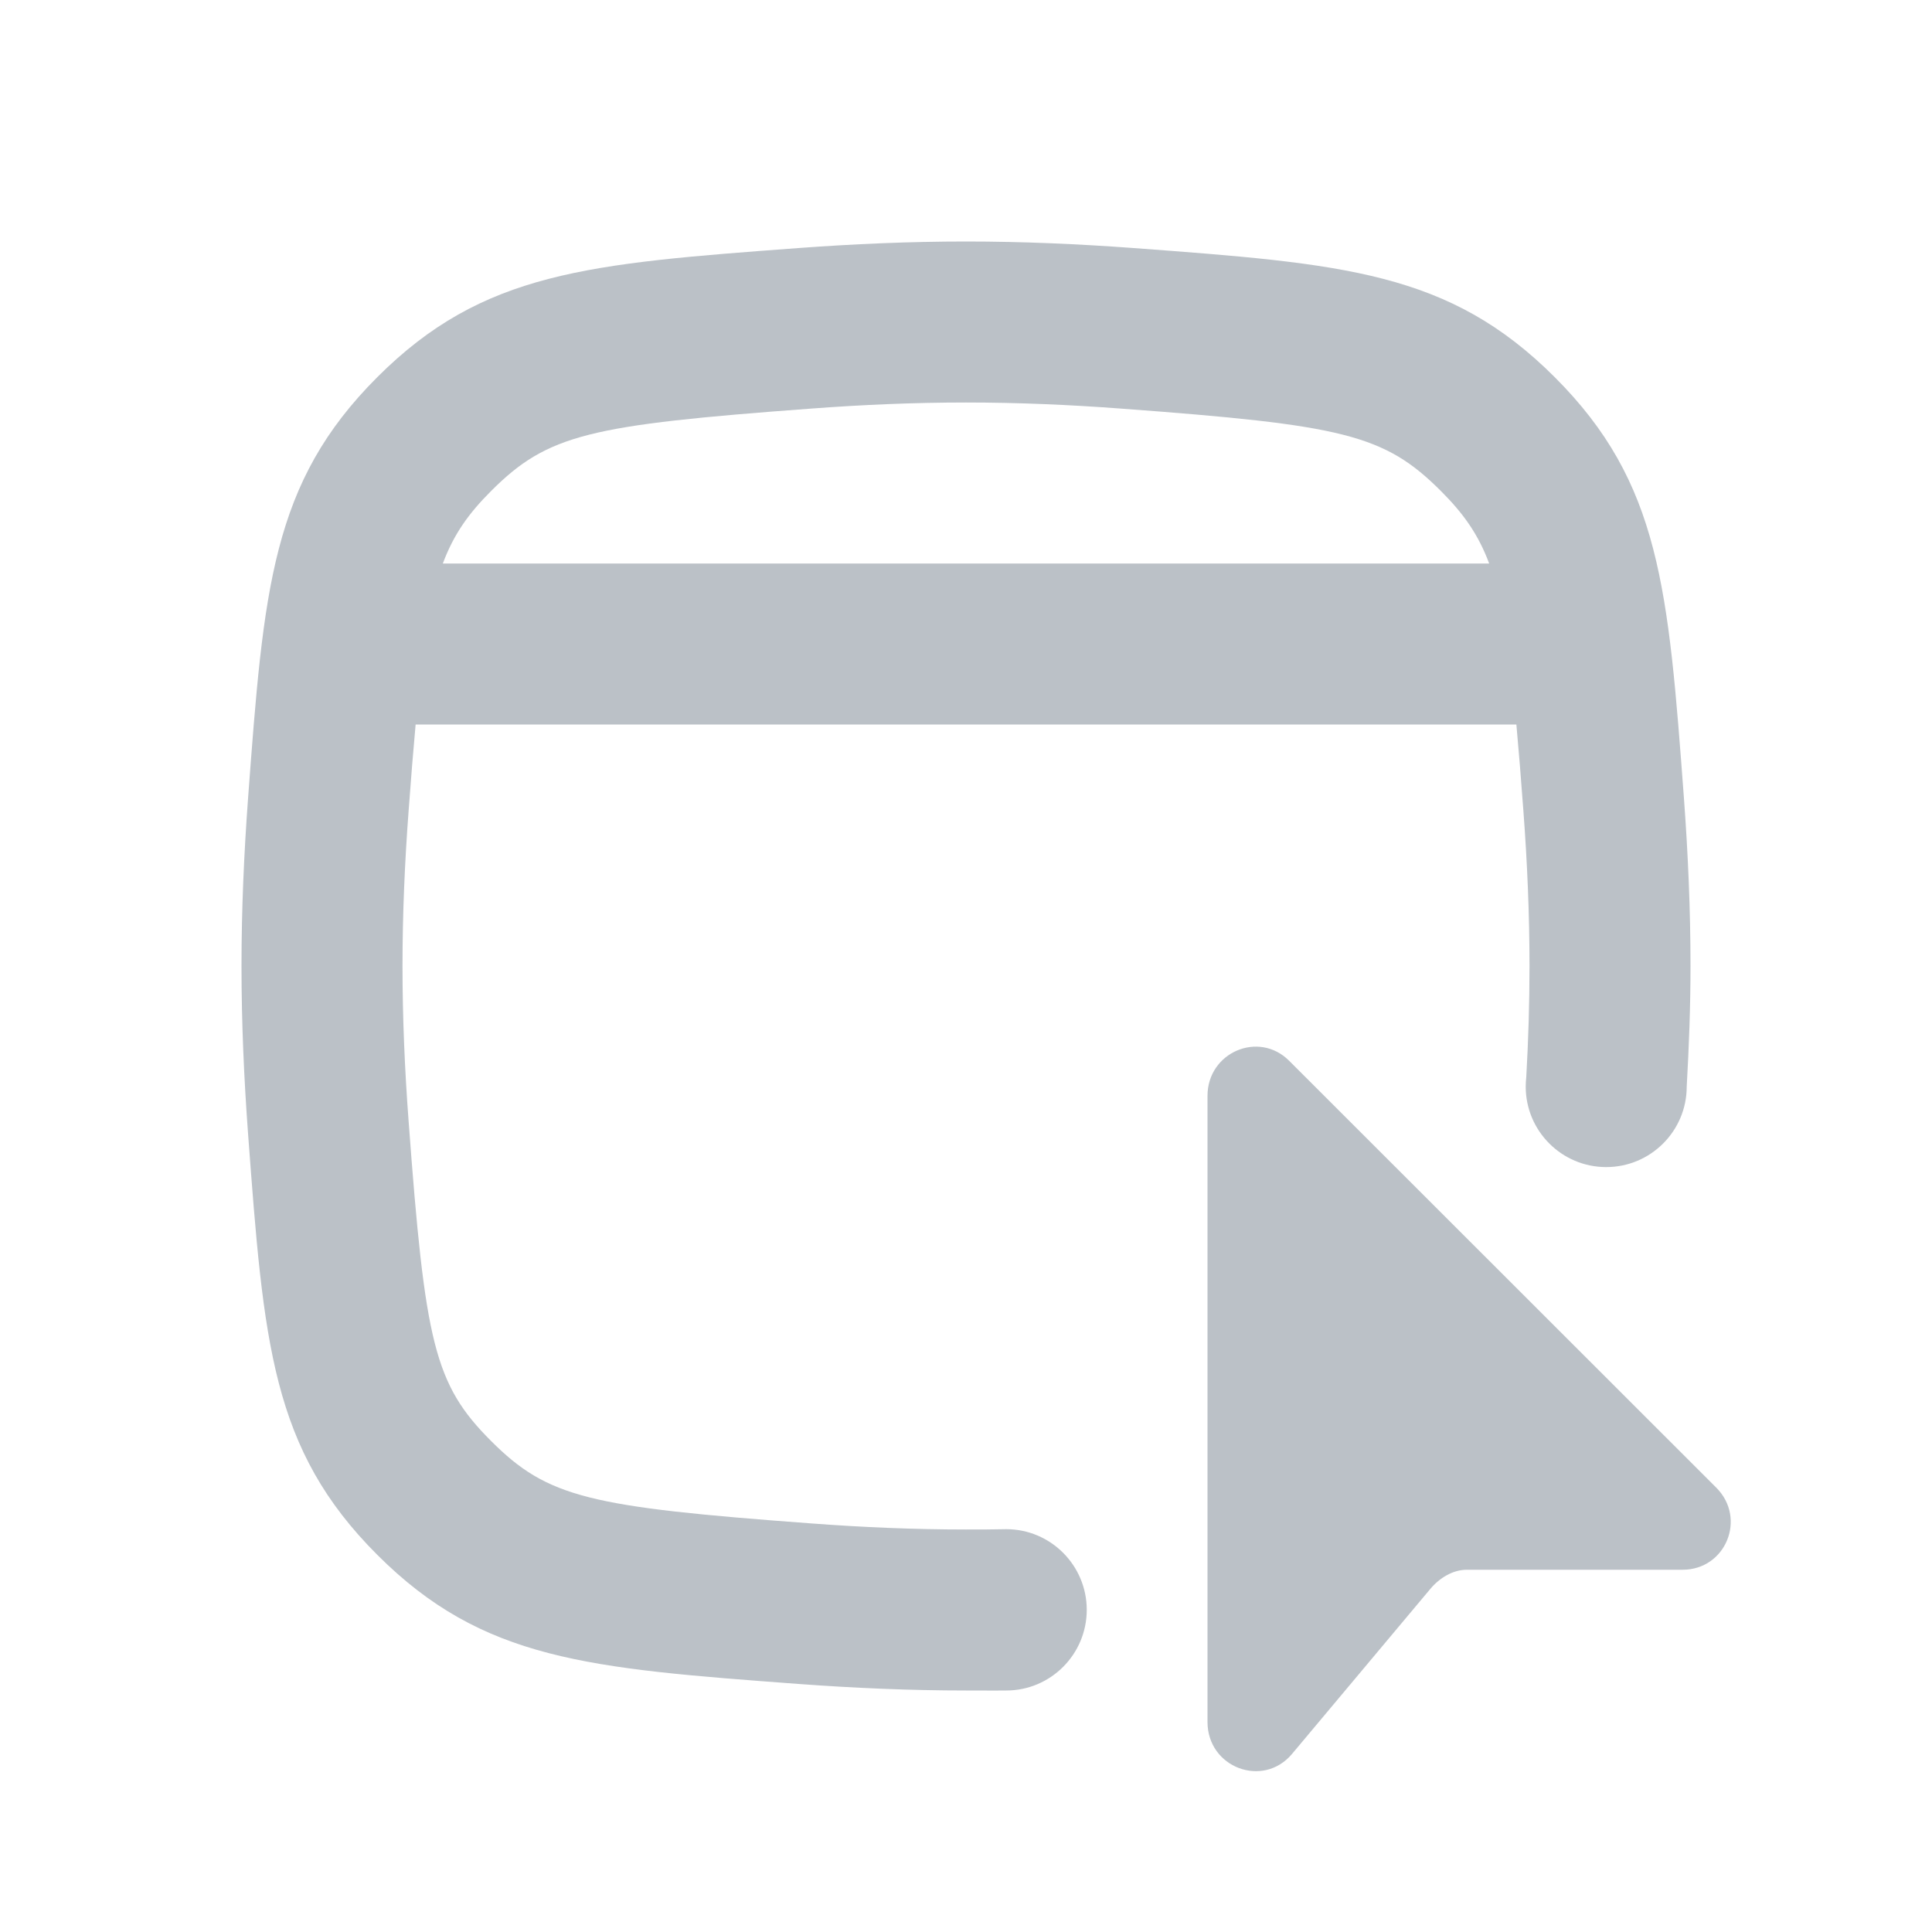 <?xml version="1.0" encoding="UTF-8"?> <svg xmlns="http://www.w3.org/2000/svg" width="24" height="24" viewBox="0 0 24 24" fill="none"><g clip-path="url(#clip0_7203_2684)"><path fill-rule="evenodd" clip-rule="evenodd" d="M14.077 3.081C16.693 3.276 18.001 3.373 19.314 4.686C20.627 5.999 20.724 7.307 20.919 9.923C20.969 10.601 21 11.3 21 12C21 12.502 20.981 13.004 20.953 13.498C20.953 14.05 20.505 14.498 19.953 14.498C19.401 14.498 18.953 14.05 18.953 13.498C18.953 13.457 18.956 13.417 18.96 13.377C18.986 12.919 19 12.458 19 12C19 11.358 18.972 10.708 18.924 10.071C18.894 9.665 18.866 9.317 18.837 9L5.163 9C5.134 9.317 5.106 9.665 5.076 10.071C5.028 10.708 5 11.358 5 12C5 12.642 5.028 13.292 5.076 13.929C5.28 16.679 5.394 17.194 6.1 17.9C6.806 18.606 7.321 18.72 10.071 18.924C10.708 18.972 11.358 19 12 19C12.166 19 12.333 19 12.5 18.996C13.052 18.996 13.5 19.446 13.5 19.998C13.5 20.55 13.052 21 12.5 21C12.401 21.002 12.272 21.001 12.155 21C12.099 21 12.046 21 12 21C11.3 21 10.601 20.969 9.923 20.919C7.307 20.724 5.999 20.627 4.686 19.314C3.373 18.001 3.276 16.693 3.081 14.077C3.031 13.399 3 12.7 3 12C3 11.3 3.031 10.601 3.081 9.923C3.276 7.307 3.373 5.999 4.686 4.686C5.999 3.373 7.307 3.276 9.923 3.081C10.601 3.031 11.3 3 12 3C12.7 3 13.399 3.031 14.077 3.081ZM18.499 7C18.363 6.635 18.177 6.377 17.9 6.1C17.194 5.394 16.679 5.28 13.929 5.076C13.292 5.028 12.642 5 12 5C11.358 5 10.708 5.028 10.071 5.076C7.321 5.28 6.806 5.394 6.1 6.1C5.823 6.377 5.637 6.635 5.501 7L18.499 7Z" fill="#BBC1C7"></path><path d="M15 13.613V21.391C15 21.957 15.689 22.218 16.05 21.788L17.768 19.738C17.881 19.603 18.047 19.5 18.221 19.5H20.902C21.437 19.5 21.702 18.861 21.319 18.479L16.014 13.177C15.636 12.799 15 13.073 15 13.613Z" fill="#BBC1C7"></path></g><defs><clipPath id="clip0_7203_2684"><rect width="24" height="24" fill="white"></rect></clipPath></defs></svg> 